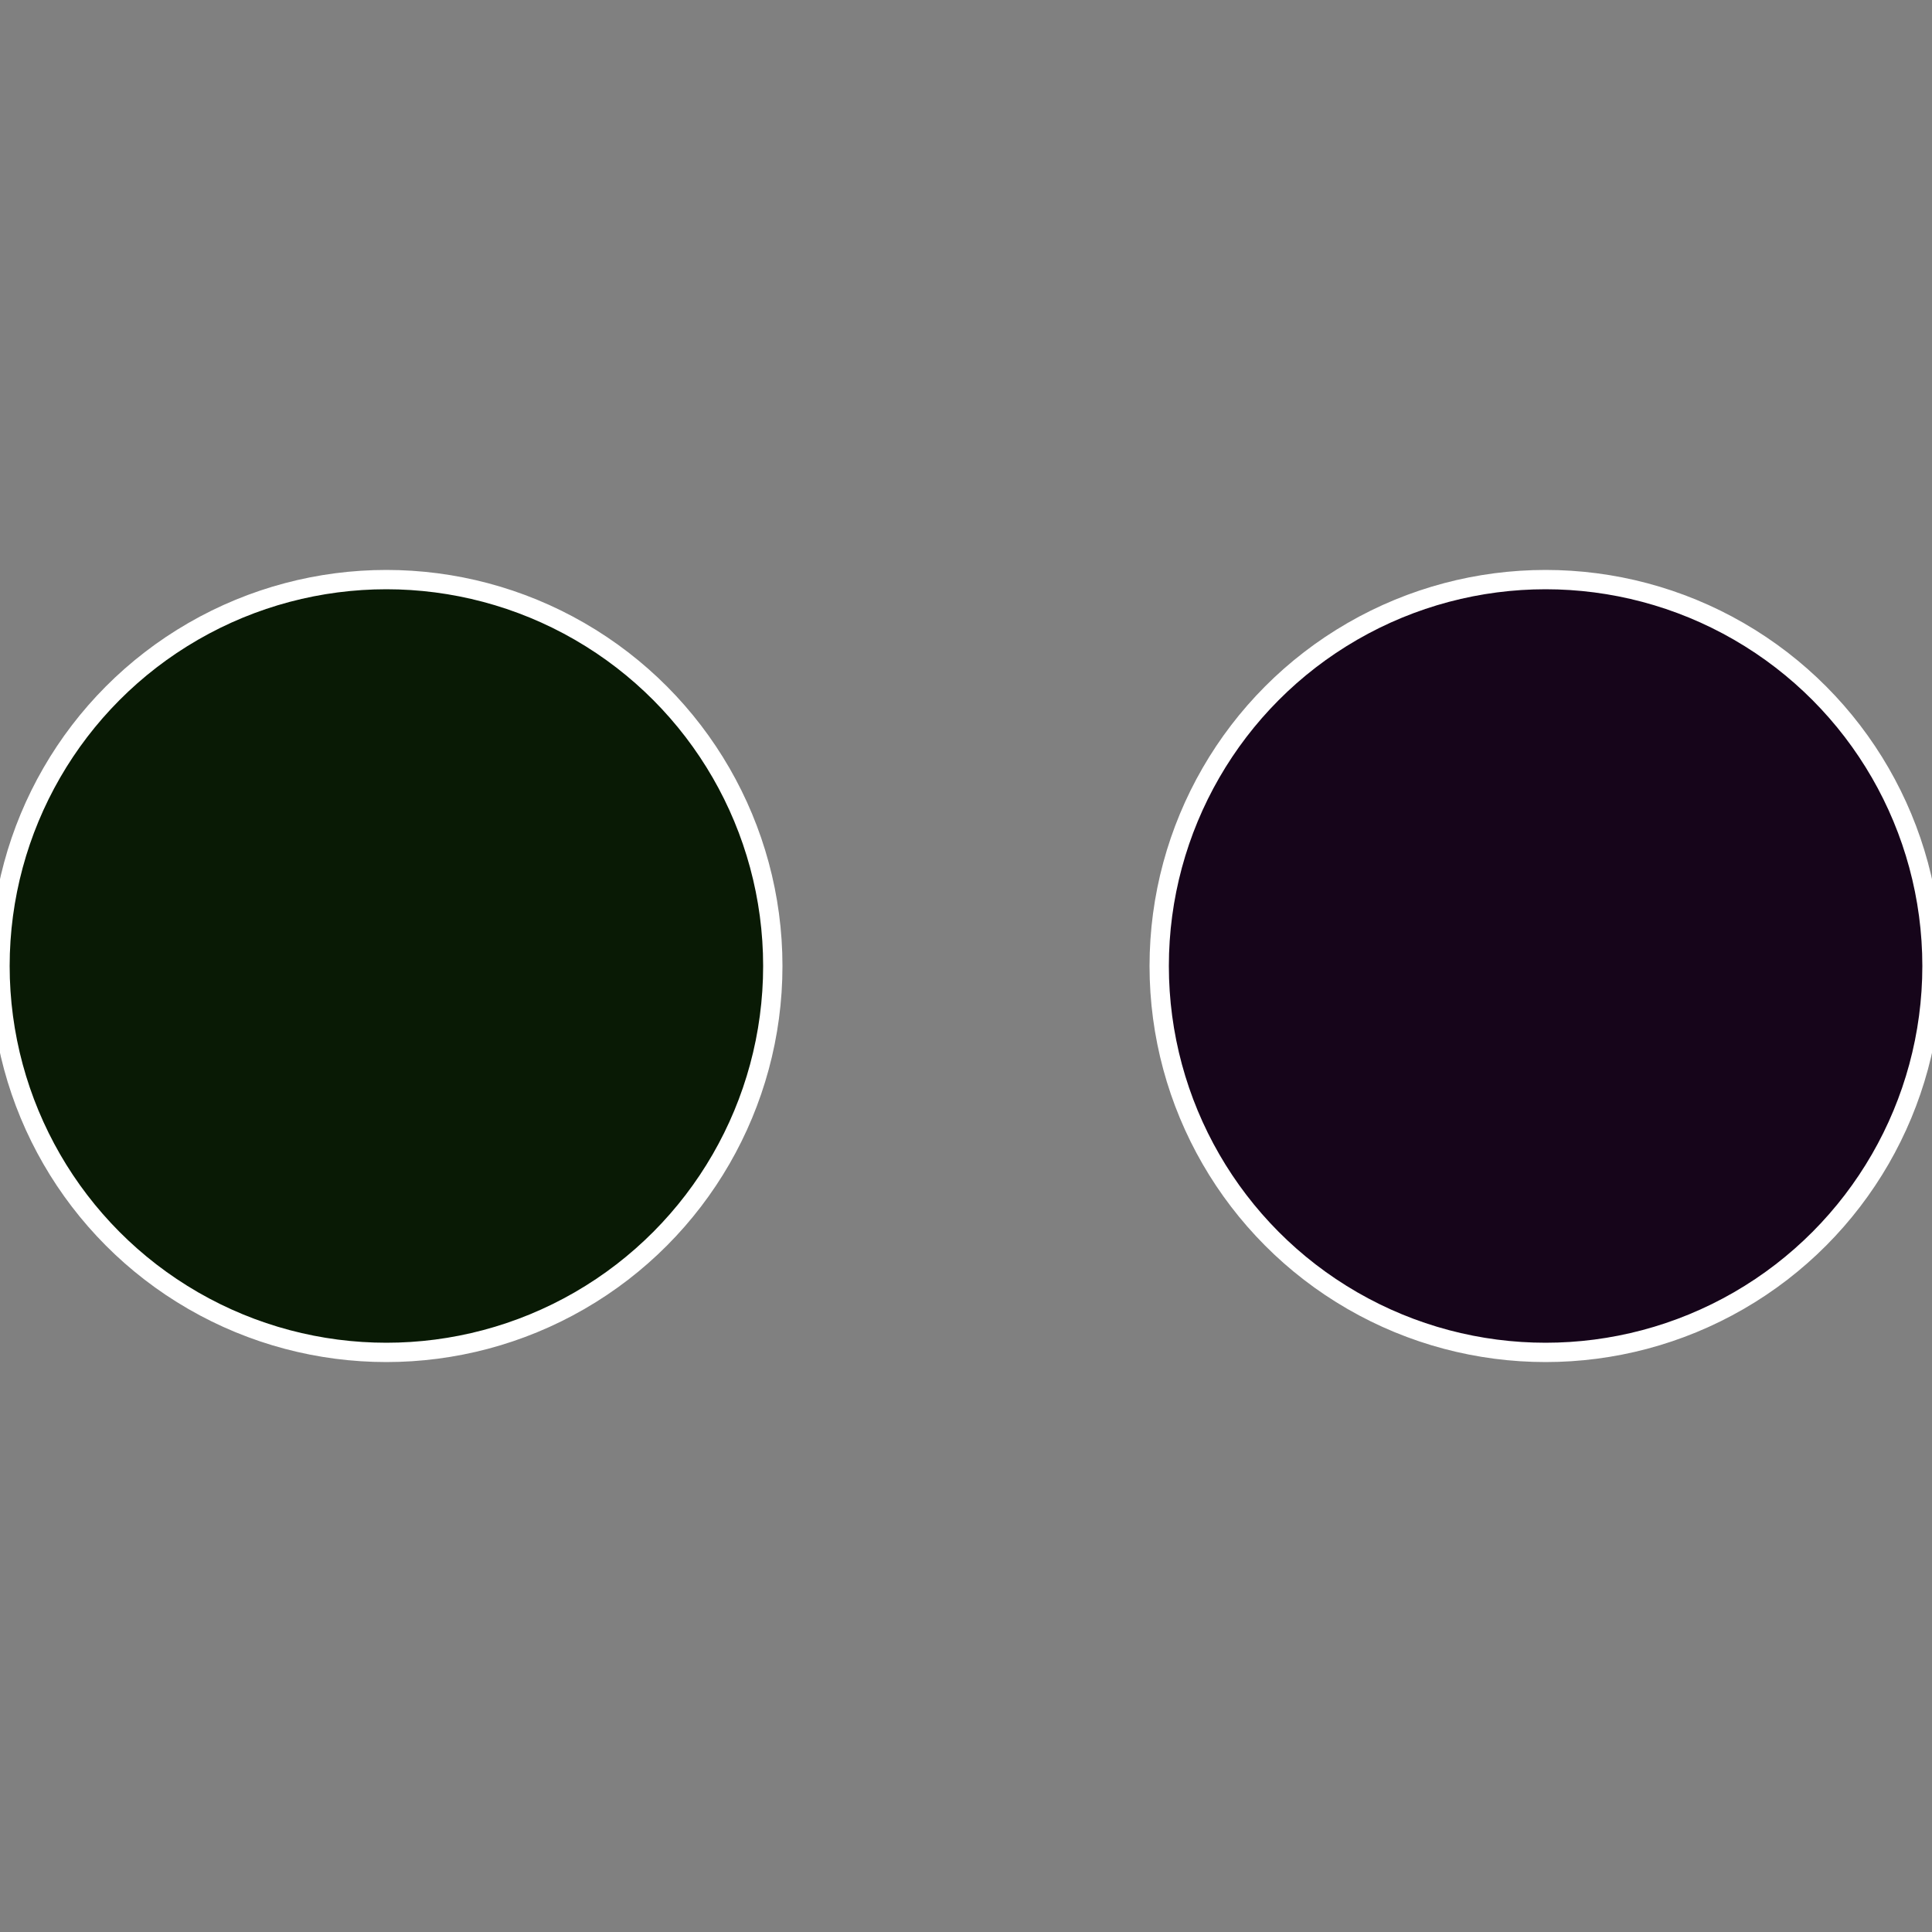 <?xml version="1.0" standalone="no"?>
<svg width="500" height="500" viewBox="-1 -1 2 2" xmlns="http://www.w3.org/2000/svg">
 
                <rect x="-1" y="-1" width="2" height="2" fill="#808080" stroke="none"/>
 
                <circle cx="0.6" cy="0" r="0.4" fill="#16051a" stroke="#fff" stroke-width="1%" />
             
                <circle cx="-0.6" cy="7.3478807948841E-17" r="0.4" fill="#091a05" stroke="#fff" stroke-width="1%" />
            </svg>
